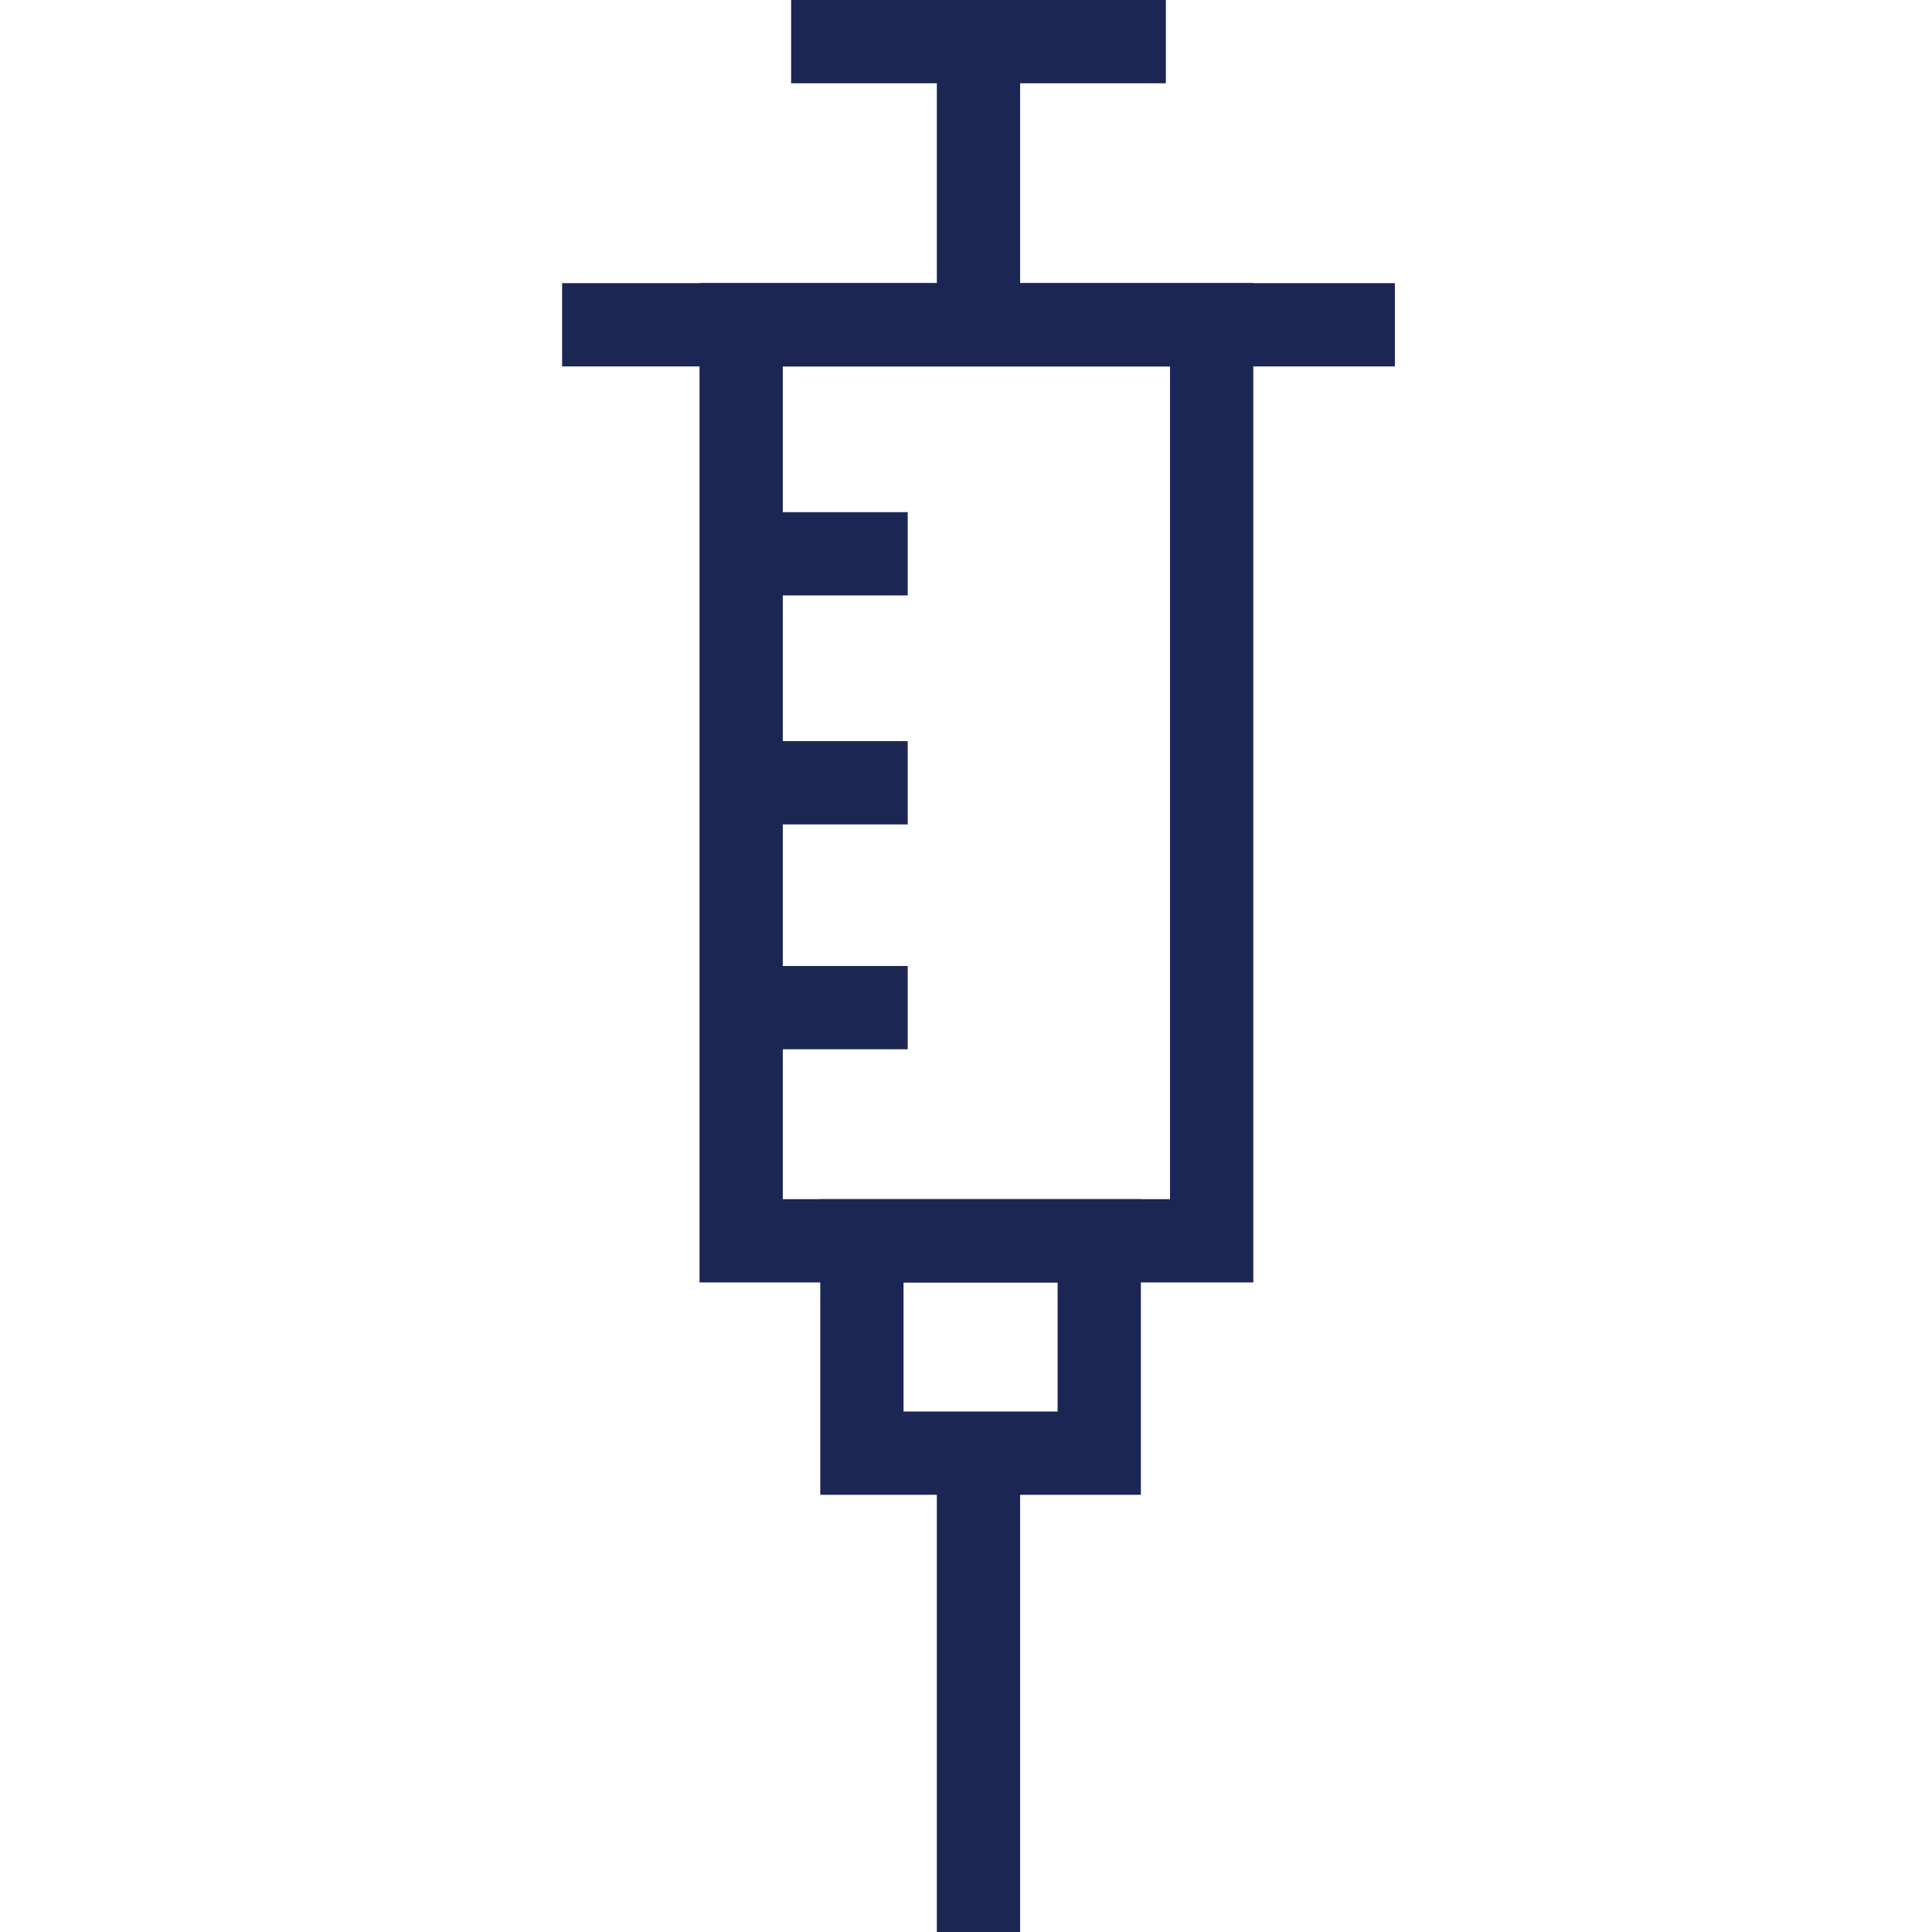 <?xml version="1.0" encoding="UTF-8"?>
<!-- Generator: Adobe Illustrator 27.2.0, SVG Export Plug-In . SVG Version: 6.00 Build 0)  -->
<svg xmlns="http://www.w3.org/2000/svg" xmlns:xlink="http://www.w3.org/1999/xlink" version="1.1" id="Layer_1" x="0px" y="0px" viewBox="0 0 46.4 46.4" style="enable-background:new 0 0 46.4 46.4;" xml:space="preserve">
<style type="text/css">
	.st0{fill:none;stroke:#1C2654;stroke-width:2;stroke-miterlimit:10;}
</style>
<g>
	<line class="st0" x1="19" y1="1" x2="28" y2="1"></line>
	<line class="st0" x1="13.5" y1="7.8" x2="33.5" y2="7.8"></line>
	<rect x="17.8" y="7.8" class="st0" width="11.3" height="22"></rect>
	<rect x="20.7" y="29.8" class="st0" width="5.7" height="5.1"></rect>
	<line class="st0" x1="23.5" y1="46.4" x2="23.5" y2="34.8"></line>
	<g>
		<line class="st0" x1="17.8" y1="24.2" x2="21.8" y2="24.2"></line>
		<line class="st0" x1="17.8" y1="18.8" x2="21.8" y2="18.8"></line>
		<line class="st0" x1="17.8" y1="13.3" x2="21.8" y2="13.3"></line>
	</g>
	<line class="st0" x1="23.5" y1="1" x2="23.5" y2="7.8"></line>
</g>
</svg>
